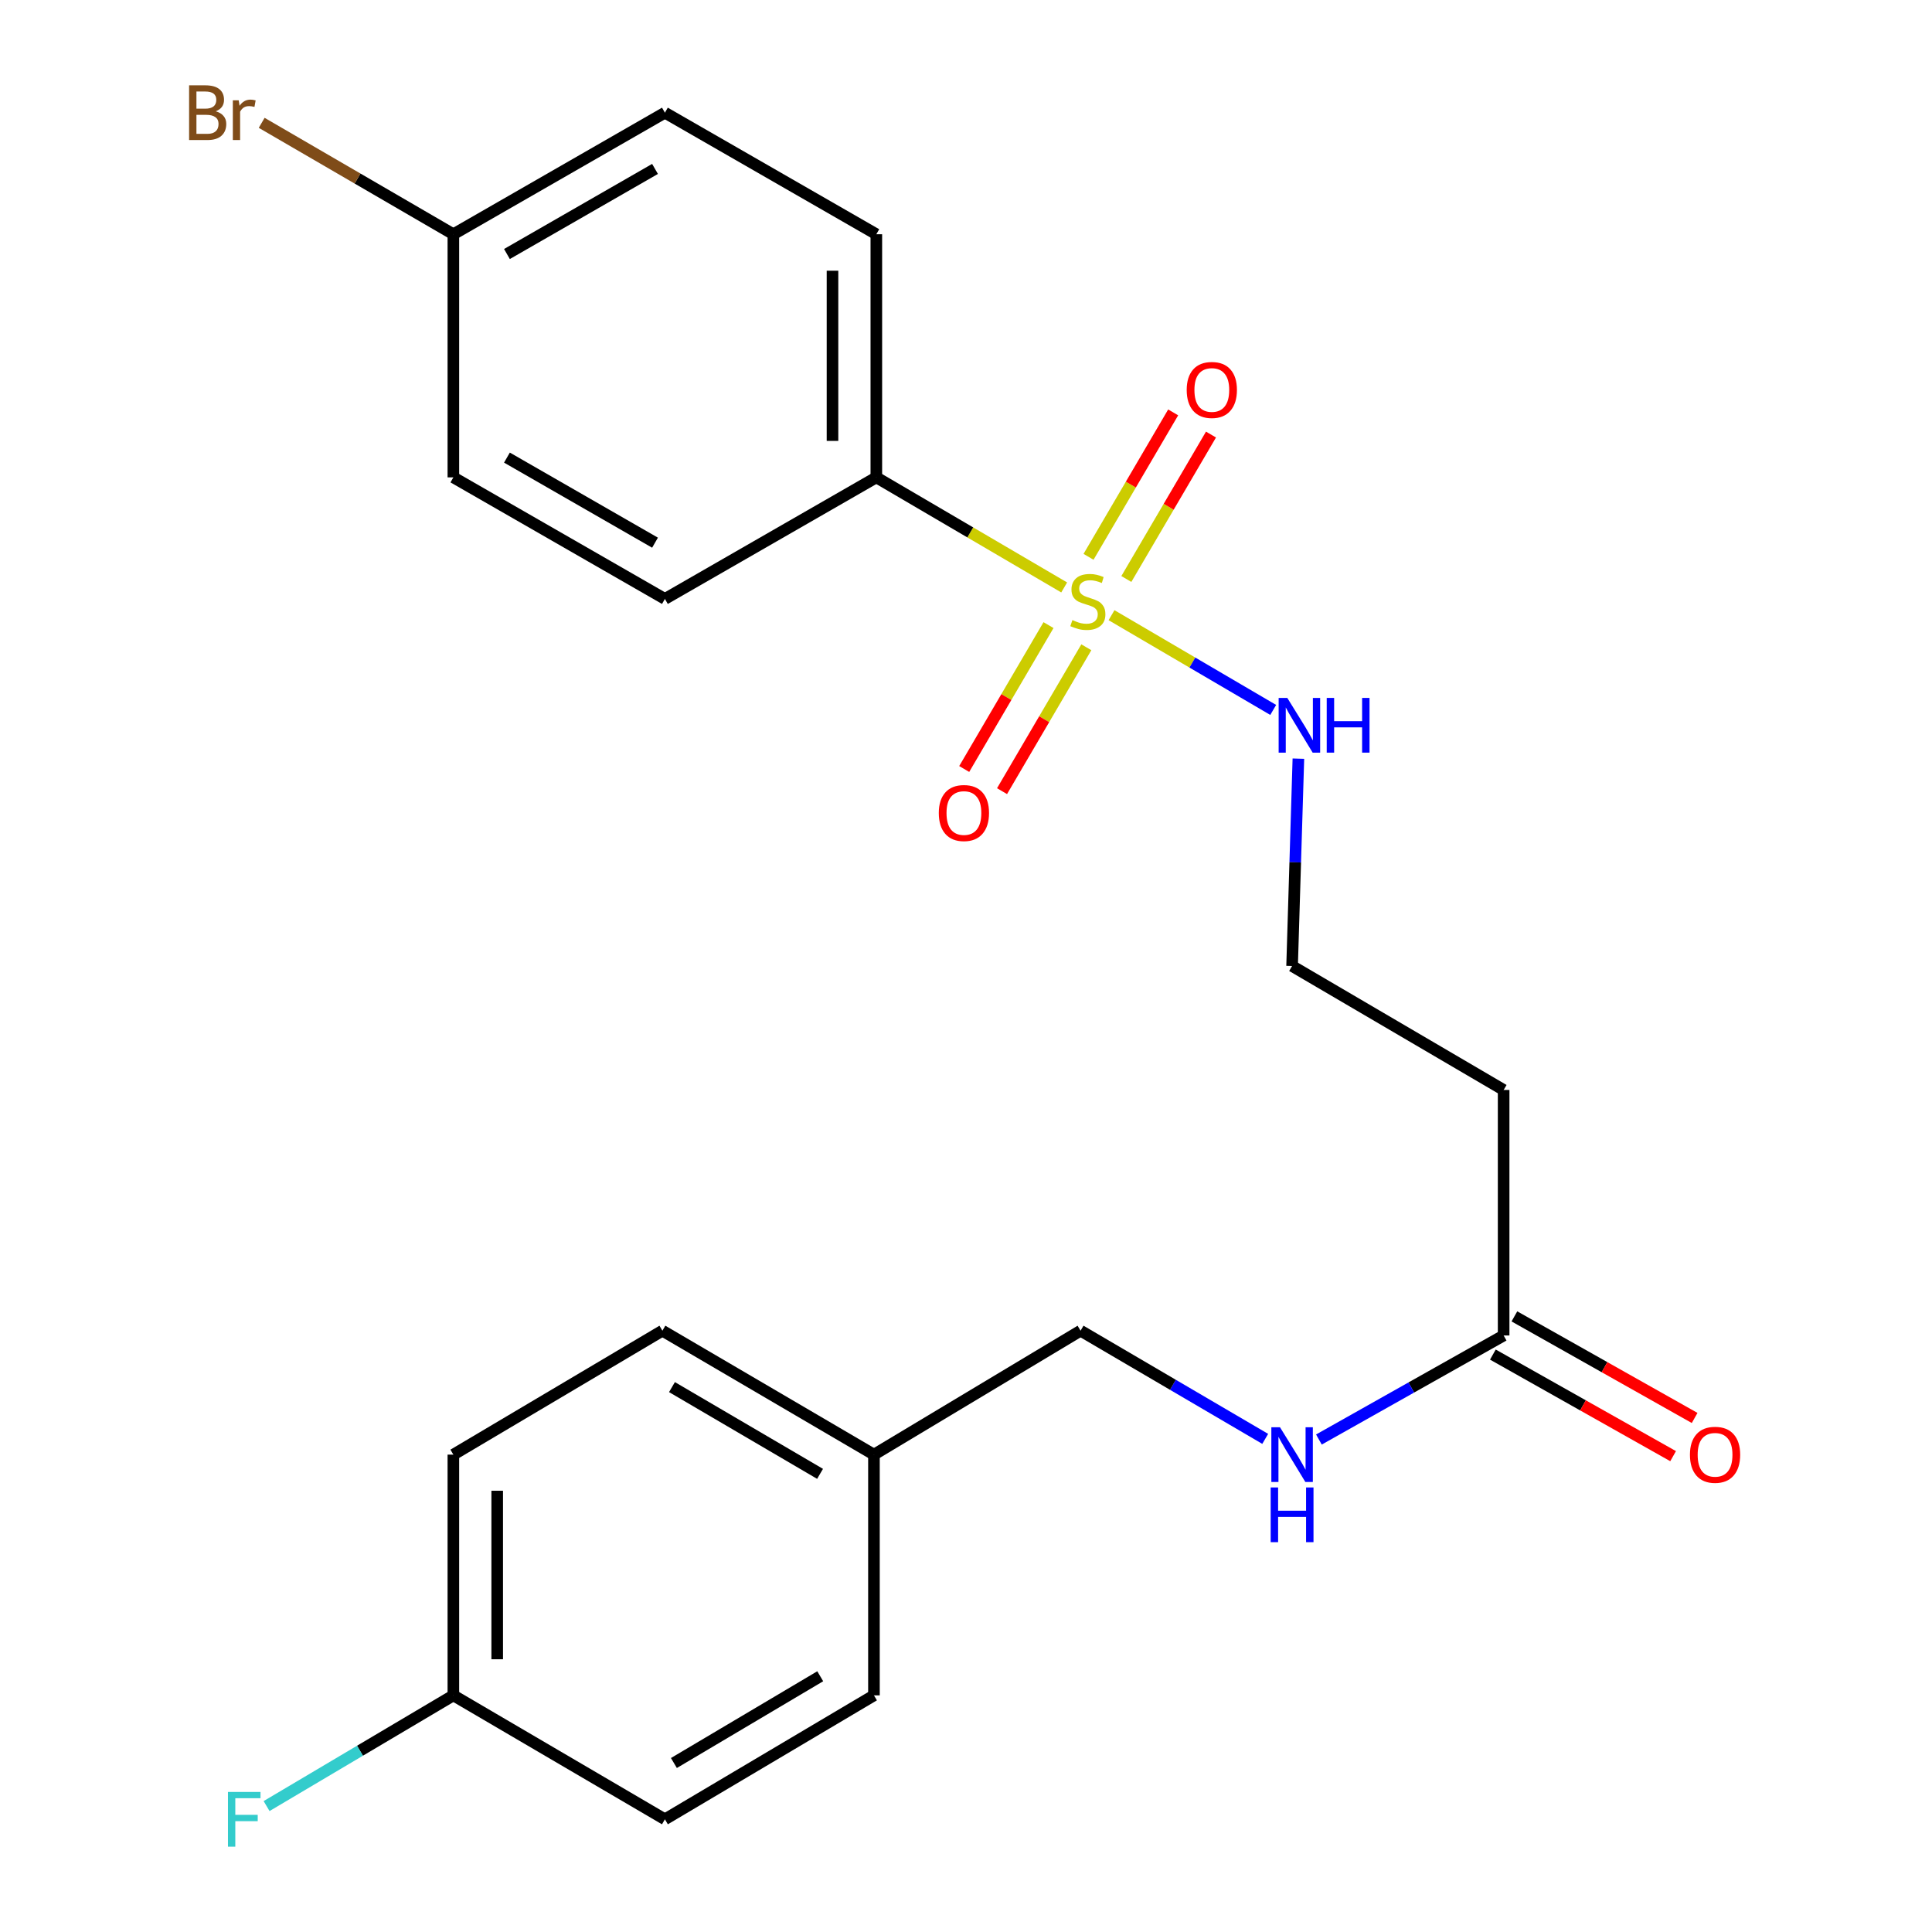 <?xml version='1.0' encoding='iso-8859-1'?>
<svg version='1.1' baseProfile='full'
              xmlns='http://www.w3.org/2000/svg'
                      xmlns:rdkit='http://www.rdkit.org/xml'
                      xmlns:xlink='http://www.w3.org/1999/xlink'
                  xml:space='preserve'
width='1000px' height='1000px' viewBox='0 0 1000 1000'>
<!-- END OF HEADER -->
<rect style='opacity:1.0;fill:#FFFFFF;stroke:none' width='1000' height='1000' x='0' y='0'> </rect>
<path class='bond-0' d='M 550.819,304.06 L 502.204,275.574' style='fill:none;fill-rule:evenodd;stroke:#CCCC00;stroke-width:6px;stroke-linecap:butt;stroke-linejoin:miter;stroke-opacity:1' />
<path class='bond-0' d='M 502.204,275.574 L 453.589,247.088' style='fill:none;fill-rule:evenodd;stroke:#000000;stroke-width:6px;stroke-linecap:butt;stroke-linejoin:miter;stroke-opacity:1' />
<path class='bond-2' d='M 582.994,299.683 L 604.901,262.304' style='fill:none;fill-rule:evenodd;stroke:#CCCC00;stroke-width:6px;stroke-linecap:butt;stroke-linejoin:miter;stroke-opacity:1' />
<path class='bond-2' d='M 604.901,262.304 L 626.808,224.925' style='fill:none;fill-rule:evenodd;stroke:#FF0000;stroke-width:6px;stroke-linecap:butt;stroke-linejoin:miter;stroke-opacity:1' />
<path class='bond-2' d='M 563.418,288.21 L 585.325,250.831' style='fill:none;fill-rule:evenodd;stroke:#CCCC00;stroke-width:6px;stroke-linecap:butt;stroke-linejoin:miter;stroke-opacity:1' />
<path class='bond-2' d='M 585.325,250.831 L 607.231,213.452' style='fill:none;fill-rule:evenodd;stroke:#FF0000;stroke-width:6px;stroke-linecap:butt;stroke-linejoin:miter;stroke-opacity:1' />
<path class='bond-3' d='M 542.706,323.557 L 520.89,360.793' style='fill:none;fill-rule:evenodd;stroke:#CCCC00;stroke-width:6px;stroke-linecap:butt;stroke-linejoin:miter;stroke-opacity:1' />
<path class='bond-3' d='M 520.89,360.793 L 499.073,398.029' style='fill:none;fill-rule:evenodd;stroke:#FF0000;stroke-width:6px;stroke-linecap:butt;stroke-linejoin:miter;stroke-opacity:1' />
<path class='bond-3' d='M 562.284,335.027 L 540.467,372.263' style='fill:none;fill-rule:evenodd;stroke:#CCCC00;stroke-width:6px;stroke-linecap:butt;stroke-linejoin:miter;stroke-opacity:1' />
<path class='bond-3' d='M 540.467,372.263 L 518.651,409.5' style='fill:none;fill-rule:evenodd;stroke:#FF0000;stroke-width:6px;stroke-linecap:butt;stroke-linejoin:miter;stroke-opacity:1' />
<path class='bond-4' d='M 575.324,318.419 L 617.166,342.939' style='fill:none;fill-rule:evenodd;stroke:#CCCC00;stroke-width:6px;stroke-linecap:butt;stroke-linejoin:miter;stroke-opacity:1' />
<path class='bond-4' d='M 617.166,342.939 L 659.009,367.458' style='fill:none;fill-rule:evenodd;stroke:#0000FF;stroke-width:6px;stroke-linecap:butt;stroke-linejoin:miter;stroke-opacity:1' />
<path class='bond-8' d='M 453.589,247.088 L 453.589,121.243' style='fill:none;fill-rule:evenodd;stroke:#000000;stroke-width:6px;stroke-linecap:butt;stroke-linejoin:miter;stroke-opacity:1' />
<path class='bond-8' d='M 430.899,228.211 L 430.899,140.12' style='fill:none;fill-rule:evenodd;stroke:#000000;stroke-width:6px;stroke-linecap:butt;stroke-linejoin:miter;stroke-opacity:1' />
<path class='bond-9' d='M 453.589,247.088 L 344.157,310.004' style='fill:none;fill-rule:evenodd;stroke:#000000;stroke-width:6px;stroke-linecap:butt;stroke-linejoin:miter;stroke-opacity:1' />
<path class='bond-1' d='M 778.279,691.244 L 778.279,564.164' style='fill:none;fill-rule:evenodd;stroke:#000000;stroke-width:6px;stroke-linecap:butt;stroke-linejoin:miter;stroke-opacity:1' />
<path class='bond-5' d='M 778.279,691.244 L 730.473,718.169' style='fill:none;fill-rule:evenodd;stroke:#000000;stroke-width:6px;stroke-linecap:butt;stroke-linejoin:miter;stroke-opacity:1' />
<path class='bond-5' d='M 730.473,718.169 L 682.666,745.094' style='fill:none;fill-rule:evenodd;stroke:#0000FF;stroke-width:6px;stroke-linecap:butt;stroke-linejoin:miter;stroke-opacity:1' />
<path class='bond-7' d='M 772.71,701.128 L 819.355,727.414' style='fill:none;fill-rule:evenodd;stroke:#000000;stroke-width:6px;stroke-linecap:butt;stroke-linejoin:miter;stroke-opacity:1' />
<path class='bond-7' d='M 819.355,727.414 L 866.001,753.701' style='fill:none;fill-rule:evenodd;stroke:#FF0000;stroke-width:6px;stroke-linecap:butt;stroke-linejoin:miter;stroke-opacity:1' />
<path class='bond-7' d='M 783.849,681.36 L 830.495,707.646' style='fill:none;fill-rule:evenodd;stroke:#000000;stroke-width:6px;stroke-linecap:butt;stroke-linejoin:miter;stroke-opacity:1' />
<path class='bond-7' d='M 830.495,707.646 L 877.141,733.933' style='fill:none;fill-rule:evenodd;stroke:#FF0000;stroke-width:6px;stroke-linecap:butt;stroke-linejoin:miter;stroke-opacity:1' />
<path class='bond-10' d='M 672.042,392.68 L 670.413,446.34' style='fill:none;fill-rule:evenodd;stroke:#0000FF;stroke-width:6px;stroke-linecap:butt;stroke-linejoin:miter;stroke-opacity:1' />
<path class='bond-10' d='M 670.413,446.34 L 668.785,500' style='fill:none;fill-rule:evenodd;stroke:#000000;stroke-width:6px;stroke-linecap:butt;stroke-linejoin:miter;stroke-opacity:1' />
<path class='bond-12' d='M 654.872,744.76 L 607.087,716.761' style='fill:none;fill-rule:evenodd;stroke:#0000FF;stroke-width:6px;stroke-linecap:butt;stroke-linejoin:miter;stroke-opacity:1' />
<path class='bond-12' d='M 607.087,716.761 L 559.302,688.761' style='fill:none;fill-rule:evenodd;stroke:#000000;stroke-width:6px;stroke-linecap:butt;stroke-linejoin:miter;stroke-opacity:1' />
<path class='bond-6' d='M 778.279,564.164 L 668.785,500' style='fill:none;fill-rule:evenodd;stroke:#000000;stroke-width:6px;stroke-linecap:butt;stroke-linejoin:miter;stroke-opacity:1' />
<path class='bond-15' d='M 453.589,121.243 L 344.157,58.327' style='fill:none;fill-rule:evenodd;stroke:#000000;stroke-width:6px;stroke-linecap:butt;stroke-linejoin:miter;stroke-opacity:1' />
<path class='bond-16' d='M 344.157,310.004 L 234.663,247.088' style='fill:none;fill-rule:evenodd;stroke:#000000;stroke-width:6px;stroke-linecap:butt;stroke-linejoin:miter;stroke-opacity:1' />
<path class='bond-16' d='M 339.038,280.892 L 262.392,236.851' style='fill:none;fill-rule:evenodd;stroke:#000000;stroke-width:6px;stroke-linecap:butt;stroke-linejoin:miter;stroke-opacity:1' />
<path class='bond-11' d='M 234.663,121.243 L 234.663,247.088' style='fill:none;fill-rule:evenodd;stroke:#000000;stroke-width:6px;stroke-linecap:butt;stroke-linejoin:miter;stroke-opacity:1' />
<path class='bond-17' d='M 234.663,121.243 L 185.054,92.409' style='fill:none;fill-rule:evenodd;stroke:#000000;stroke-width:6px;stroke-linecap:butt;stroke-linejoin:miter;stroke-opacity:1' />
<path class='bond-17' d='M 185.054,92.409 L 135.446,63.575' style='fill:none;fill-rule:evenodd;stroke:#7F4C19;stroke-width:6px;stroke-linecap:butt;stroke-linejoin:miter;stroke-opacity:1' />
<path class='bond-23' d='M 234.663,121.243 L 344.157,58.327' style='fill:none;fill-rule:evenodd;stroke:#000000;stroke-width:6px;stroke-linecap:butt;stroke-linejoin:miter;stroke-opacity:1' />
<path class='bond-23' d='M 262.392,131.48 L 339.038,87.438' style='fill:none;fill-rule:evenodd;stroke:#000000;stroke-width:6px;stroke-linecap:butt;stroke-linejoin:miter;stroke-opacity:1' />
<path class='bond-14' d='M 559.302,688.761 L 452.354,752.912' style='fill:none;fill-rule:evenodd;stroke:#000000;stroke-width:6px;stroke-linecap:butt;stroke-linejoin:miter;stroke-opacity:1' />
<path class='bond-13' d='M 234.663,877.522 L 234.663,752.912' style='fill:none;fill-rule:evenodd;stroke:#000000;stroke-width:6px;stroke-linecap:butt;stroke-linejoin:miter;stroke-opacity:1' />
<path class='bond-13' d='M 257.353,858.83 L 257.353,771.604' style='fill:none;fill-rule:evenodd;stroke:#000000;stroke-width:6px;stroke-linecap:butt;stroke-linejoin:miter;stroke-opacity:1' />
<path class='bond-18' d='M 234.663,877.522 L 186.322,906.17' style='fill:none;fill-rule:evenodd;stroke:#000000;stroke-width:6px;stroke-linecap:butt;stroke-linejoin:miter;stroke-opacity:1' />
<path class='bond-18' d='M 186.322,906.17 L 137.981,934.819' style='fill:none;fill-rule:evenodd;stroke:#33CCCC;stroke-width:6px;stroke-linecap:butt;stroke-linejoin:miter;stroke-opacity:1' />
<path class='bond-24' d='M 234.663,877.522 L 344.157,941.673' style='fill:none;fill-rule:evenodd;stroke:#000000;stroke-width:6px;stroke-linecap:butt;stroke-linejoin:miter;stroke-opacity:1' />
<path class='bond-21' d='M 452.354,752.912 L 452.354,877.522' style='fill:none;fill-rule:evenodd;stroke:#000000;stroke-width:6px;stroke-linecap:butt;stroke-linejoin:miter;stroke-opacity:1' />
<path class='bond-22' d='M 452.354,752.912 L 342.859,688.761' style='fill:none;fill-rule:evenodd;stroke:#000000;stroke-width:6px;stroke-linecap:butt;stroke-linejoin:miter;stroke-opacity:1' />
<path class='bond-22' d='M 424.459,762.867 L 347.813,717.961' style='fill:none;fill-rule:evenodd;stroke:#000000;stroke-width:6px;stroke-linecap:butt;stroke-linejoin:miter;stroke-opacity:1' />
<path class='bond-19' d='M 344.157,941.673 L 452.354,877.522' style='fill:none;fill-rule:evenodd;stroke:#000000;stroke-width:6px;stroke-linecap:butt;stroke-linejoin:miter;stroke-opacity:1' />
<path class='bond-19' d='M 348.814,912.533 L 424.552,867.627' style='fill:none;fill-rule:evenodd;stroke:#000000;stroke-width:6px;stroke-linecap:butt;stroke-linejoin:miter;stroke-opacity:1' />
<path class='bond-20' d='M 234.663,752.912 L 342.859,688.761' style='fill:none;fill-rule:evenodd;stroke:#000000;stroke-width:6px;stroke-linecap:butt;stroke-linejoin:miter;stroke-opacity:1' />
<path  class='atom-0' d='M 555.072 320.959
Q 555.392 321.079, 556.712 321.639
Q 558.032 322.199, 559.472 322.559
Q 560.952 322.879, 562.392 322.879
Q 565.072 322.879, 566.632 321.599
Q 568.192 320.279, 568.192 317.999
Q 568.192 316.439, 567.392 315.479
Q 566.632 314.519, 565.432 313.999
Q 564.232 313.479, 562.232 312.879
Q 559.712 312.119, 558.192 311.399
Q 556.712 310.679, 555.632 309.159
Q 554.592 307.639, 554.592 305.079
Q 554.592 301.519, 556.992 299.319
Q 559.432 297.119, 564.232 297.119
Q 567.512 297.119, 571.232 298.679
L 570.312 301.759
Q 566.912 300.359, 564.352 300.359
Q 561.592 300.359, 560.072 301.519
Q 558.552 302.639, 558.592 304.599
Q 558.592 306.119, 559.352 307.039
Q 560.152 307.959, 561.272 308.479
Q 562.432 308.999, 564.352 309.599
Q 566.912 310.399, 568.432 311.199
Q 569.952 311.999, 571.032 313.639
Q 572.152 315.239, 572.152 317.999
Q 572.152 321.919, 569.512 324.039
Q 566.912 326.119, 562.552 326.119
Q 560.032 326.119, 558.112 325.559
Q 556.232 325.039, 553.992 324.119
L 555.072 320.959
' fill='#CCCC00'/>
<path  class='atom-3' d='M 614.236 201.837
Q 614.236 195.037, 617.596 191.237
Q 620.956 187.437, 627.236 187.437
Q 633.516 187.437, 636.876 191.237
Q 640.236 195.037, 640.236 201.837
Q 640.236 208.717, 636.836 212.637
Q 633.436 216.517, 627.236 216.517
Q 620.996 216.517, 617.596 212.637
Q 614.236 208.757, 614.236 201.837
M 627.236 213.317
Q 631.556 213.317, 633.876 210.437
Q 636.236 207.517, 636.236 201.837
Q 636.236 196.277, 633.876 193.477
Q 631.556 190.637, 627.236 190.637
Q 622.916 190.637, 620.556 193.437
Q 618.236 196.237, 618.236 201.837
Q 618.236 207.557, 620.556 210.437
Q 622.916 213.317, 627.236 213.317
' fill='#FF0000'/>
<path  class='atom-4' d='M 485.92 420.814
Q 485.92 414.014, 489.28 410.214
Q 492.64 406.414, 498.92 406.414
Q 505.2 406.414, 508.56 410.214
Q 511.92 414.014, 511.92 420.814
Q 511.92 427.694, 508.52 431.614
Q 505.12 435.494, 498.92 435.494
Q 492.68 435.494, 489.28 431.614
Q 485.92 427.734, 485.92 420.814
M 498.92 432.294
Q 503.24 432.294, 505.56 429.414
Q 507.92 426.494, 507.92 420.814
Q 507.92 415.254, 505.56 412.454
Q 503.24 409.614, 498.92 409.614
Q 494.6 409.614, 492.24 412.414
Q 489.92 415.214, 489.92 420.814
Q 489.92 426.534, 492.24 429.414
Q 494.6 432.294, 498.92 432.294
' fill='#FF0000'/>
<path  class='atom-5' d='M 666.306 361.243
L 675.586 376.243
Q 676.506 377.723, 677.986 380.403
Q 679.466 383.083, 679.546 383.243
L 679.546 361.243
L 683.306 361.243
L 683.306 389.563
L 679.426 389.563
L 669.466 373.163
Q 668.306 371.243, 667.066 369.043
Q 665.866 366.843, 665.506 366.163
L 665.506 389.563
L 661.826 389.563
L 661.826 361.243
L 666.306 361.243
' fill='#0000FF'/>
<path  class='atom-5' d='M 686.706 361.243
L 690.546 361.243
L 690.546 373.283
L 705.026 373.283
L 705.026 361.243
L 708.866 361.243
L 708.866 389.563
L 705.026 389.563
L 705.026 376.483
L 690.546 376.483
L 690.546 389.563
L 686.706 389.563
L 686.706 361.243
' fill='#0000FF'/>
<path  class='atom-6' d='M 662.525 738.752
L 671.805 753.752
Q 672.725 755.232, 674.205 757.912
Q 675.685 760.592, 675.765 760.752
L 675.765 738.752
L 679.525 738.752
L 679.525 767.072
L 675.645 767.072
L 665.685 750.672
Q 664.525 748.752, 663.285 746.552
Q 662.085 744.352, 661.725 743.672
L 661.725 767.072
L 658.045 767.072
L 658.045 738.752
L 662.525 738.752
' fill='#0000FF'/>
<path  class='atom-6' d='M 657.705 769.904
L 661.545 769.904
L 661.545 781.944
L 676.025 781.944
L 676.025 769.904
L 679.865 769.904
L 679.865 798.224
L 676.025 798.224
L 676.025 785.144
L 661.545 785.144
L 661.545 798.224
L 657.705 798.224
L 657.705 769.904
' fill='#0000FF'/>
<path  class='atom-8' d='M 874.711 752.992
Q 874.711 746.192, 878.071 742.392
Q 881.431 738.592, 887.711 738.592
Q 893.991 738.592, 897.351 742.392
Q 900.711 746.192, 900.711 752.992
Q 900.711 759.872, 897.311 763.792
Q 893.911 767.672, 887.711 767.672
Q 881.471 767.672, 878.071 763.792
Q 874.711 759.912, 874.711 752.992
M 887.711 764.472
Q 892.031 764.472, 894.351 761.592
Q 896.711 758.672, 896.711 752.992
Q 896.711 747.432, 894.351 744.632
Q 892.031 741.792, 887.711 741.792
Q 883.391 741.792, 881.031 744.592
Q 878.711 747.392, 878.711 752.992
Q 878.711 758.712, 881.031 761.592
Q 883.391 764.472, 887.711 764.472
' fill='#FF0000'/>
<path  class='atom-18' d='M 111.636 57.607
Q 114.356 58.367, 115.716 60.047
Q 117.116 61.687, 117.116 64.127
Q 117.116 68.047, 114.596 70.287
Q 112.116 72.487, 107.396 72.487
L 97.876 72.487
L 97.876 44.167
L 106.236 44.167
Q 111.076 44.167, 113.516 46.127
Q 115.956 48.087, 115.956 51.687
Q 115.956 55.967, 111.636 57.607
M 101.676 47.367
L 101.676 56.247
L 106.236 56.247
Q 109.036 56.247, 110.476 55.127
Q 111.956 53.967, 111.956 51.687
Q 111.956 47.367, 106.236 47.367
L 101.676 47.367
M 107.396 69.287
Q 110.156 69.287, 111.636 67.967
Q 113.116 66.647, 113.116 64.127
Q 113.116 61.807, 111.476 60.647
Q 109.876 59.447, 106.796 59.447
L 101.676 59.447
L 101.676 69.287
L 107.396 69.287
' fill='#7F4C19'/>
<path  class='atom-18' d='M 123.556 51.927
L 123.996 54.767
Q 126.156 51.567, 129.676 51.567
Q 130.796 51.567, 132.316 51.967
L 131.716 55.327
Q 129.996 54.927, 129.036 54.927
Q 127.356 54.927, 126.236 55.607
Q 125.156 56.247, 124.276 57.807
L 124.276 72.487
L 120.516 72.487
L 120.516 51.927
L 123.556 51.927
' fill='#7F4C19'/>
<path  class='atom-19' d='M 117.996 927.513
L 134.836 927.513
L 134.836 930.753
L 121.796 930.753
L 121.796 939.353
L 133.396 939.353
L 133.396 942.633
L 121.796 942.633
L 121.796 955.833
L 117.996 955.833
L 117.996 927.513
' fill='#33CCCC'/>
</svg>
